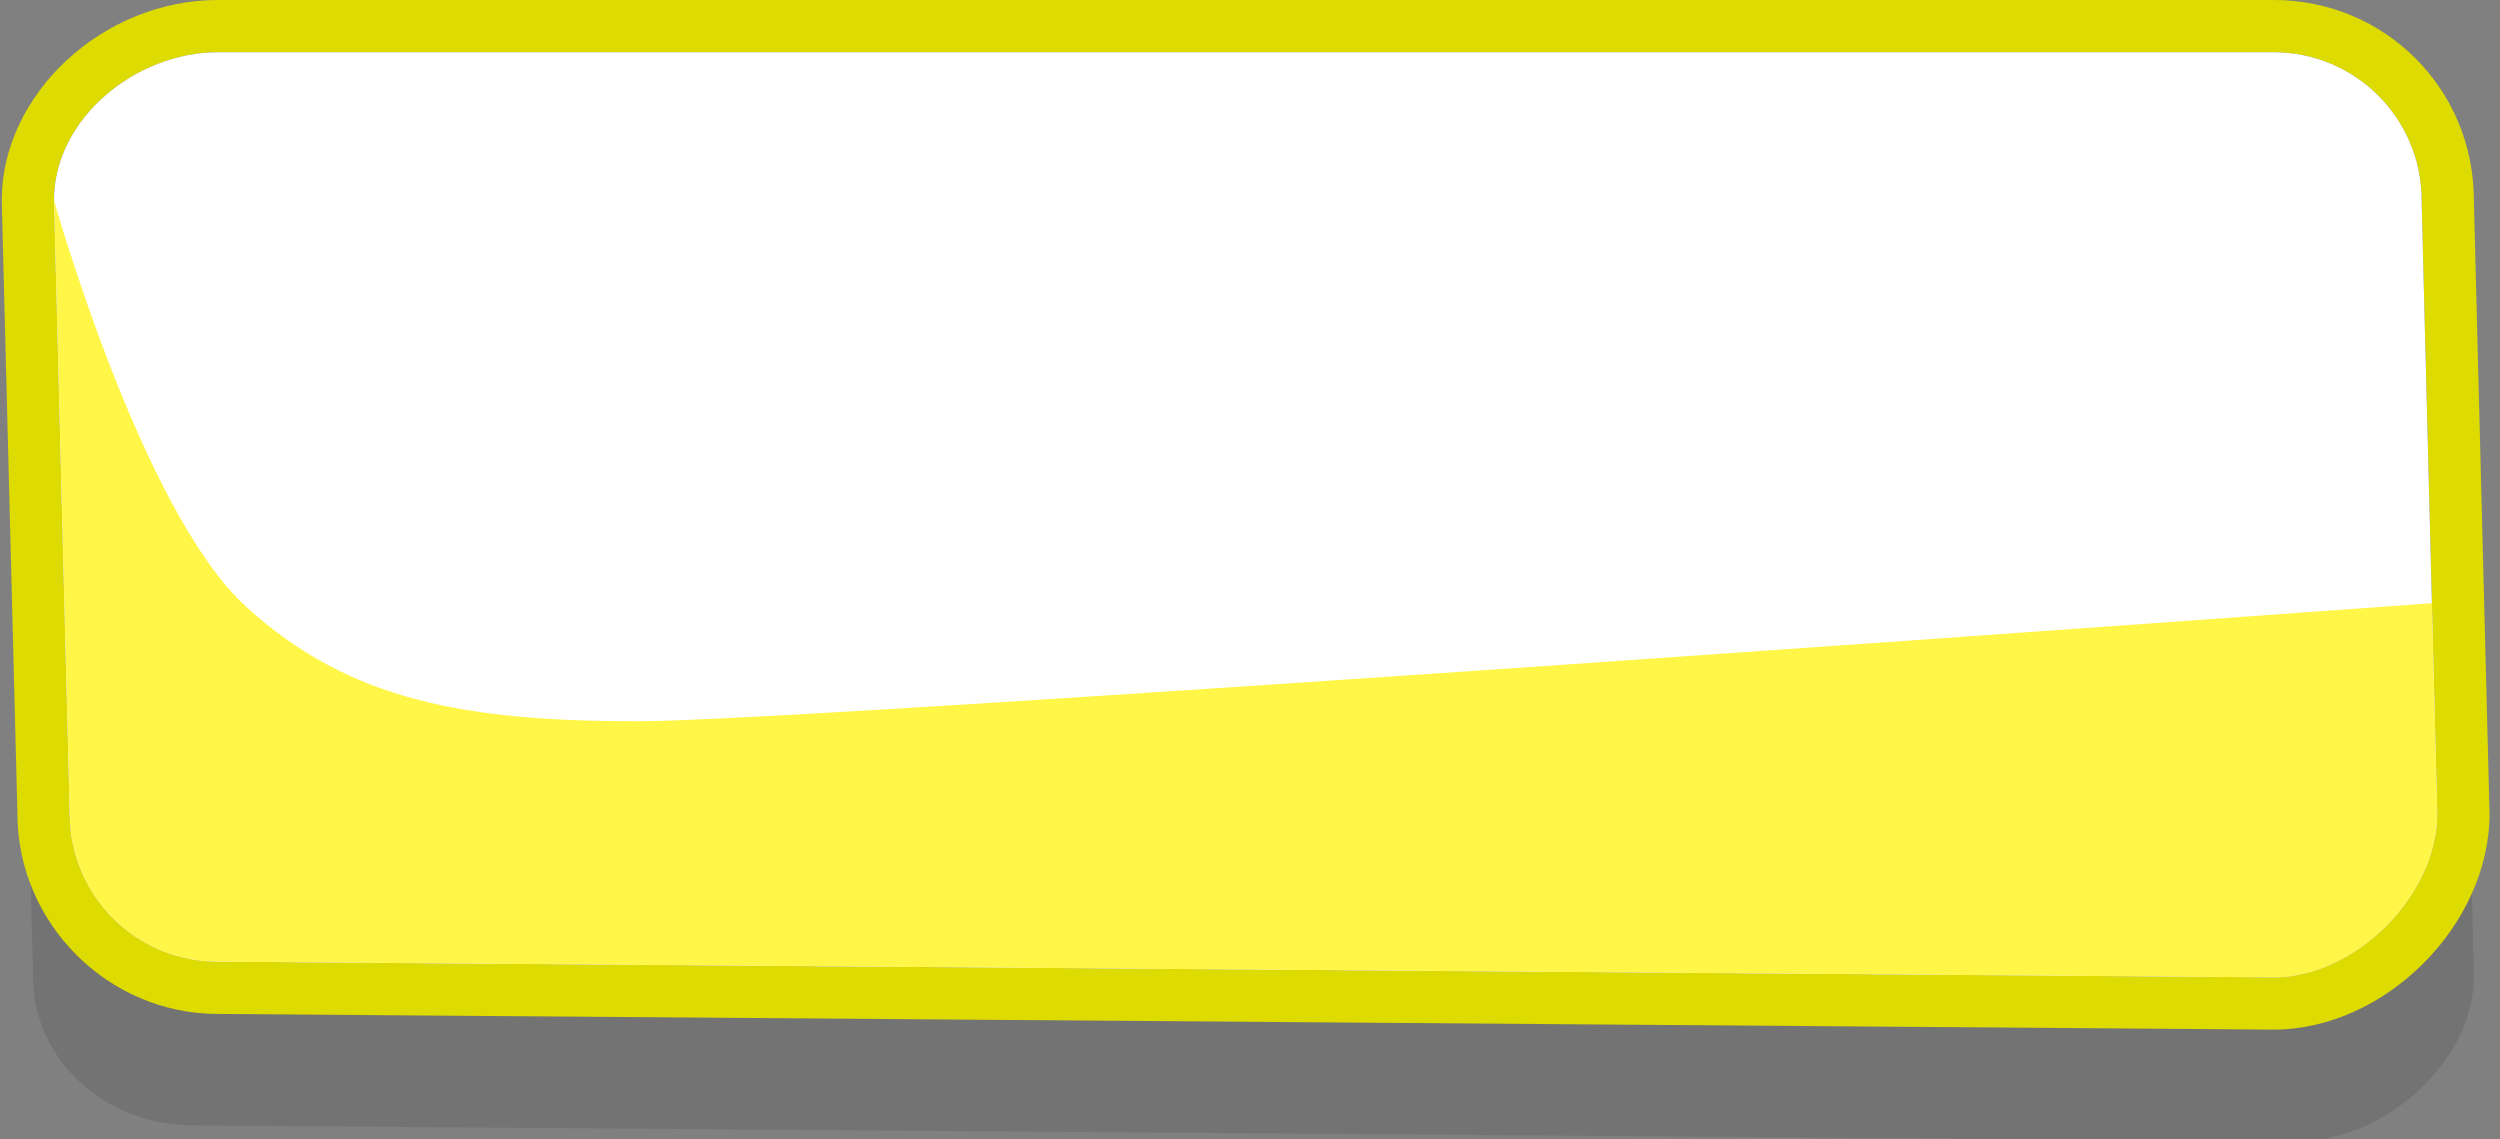 <?xml version="1.0" encoding="utf-8"?>
<!-- Generator: Adobe Illustrator 24.1.1, SVG Export Plug-In . SVG Version: 6.00 Build 0)  -->
<svg version="1.1" id="Layer_1" xmlns="http://www.w3.org/2000/svg" xmlns:xlink="http://www.w3.org/1999/xlink" x="0px" y="0px"
	 viewBox="0 0 143.5 65.4" style="enable-background:new 0 0 143.5 65.4;" xml:space="preserve">
<rect x="0" y="0" width="143.5" height="65.4" fill="#808080" stroke="none"/>
<style type="text/css">
	.st0{opacity:0.1;}
	.st1{fill:#010101;}
	.st2{fill:#DEDB00;}
	.st3{clip-path:url(#SVGID_2_);fill:#FFF648;}
</style>
<g>
	<g>
		<g class="st0">
			<path class="st1" d="M142,56.1c0,4.7-5,9.4-10.1,9.4L11.1,64.6c-5.1,0-9.2-3.8-9.2-8.5L1,20.9c0-4.7,5-8.5,10.1-8.5H132
				c5.1,0,9.2,3.8,9.2,8.5L142,56.1z"/>
		</g>
		<g>
			<path class="st2" d="M130.5,3c4.7,0,8.5,3.8,8.5,8.5l0.9,35.2c0,4.7-4.7,9.4-9.4,9.4l-118-0.9c-4.7,0-8.5-3.8-8.5-8.5L3.1,11.5
				C3.1,6.8,7.8,3,12.5,3H130.5 M130.5,0h-118C5.9,0,0.1,5.4,0.1,11.5l0,0l0,0L1,46.7C1,53,6.2,58.2,12.5,58.2l118,0.9
				c6.4,0,12.4-6,12.4-12.4l0,0l0,0L142,11.5C142,5.1,136.9,0,130.5,0L130.5,0z"/>
		</g>
		<g>
			<g>
				<g>
					<g>
						<defs>
							<path id="SVGID_1_" d="M139.9,46.7c0,4.7-4.7,9.4-9.4,9.4l-118-0.9c-4.7,0-8.5-3.8-8.5-8.5L3.1,11.5C3.1,6.8,7.8,3,12.5,3
								h118c4.7,0,8.5,3.8,8.5,8.5L139.9,46.7z"/>
						</defs>
						<use xlink:href="#SVGID_1_"  style="overflow:visible;fill:#FFFFFF;"/>
						<clipPath id="SVGID_2_">
							<use xlink:href="#SVGID_1_"  style="overflow:visible;"/>
						</clipPath>
						<path class="st3" d="M3.1,11.5c0,0,5,17.8,11,23.3s12.8,6.6,22.6,6.6s103.2-6.8,103.2-6.8l1.5,21.4l-7.6,6H11.4L-5.9,51.5
							L3.1,11.5z"/>
					</g>
				</g>
			</g>
		</g>
	</g>
</g>
</svg>
